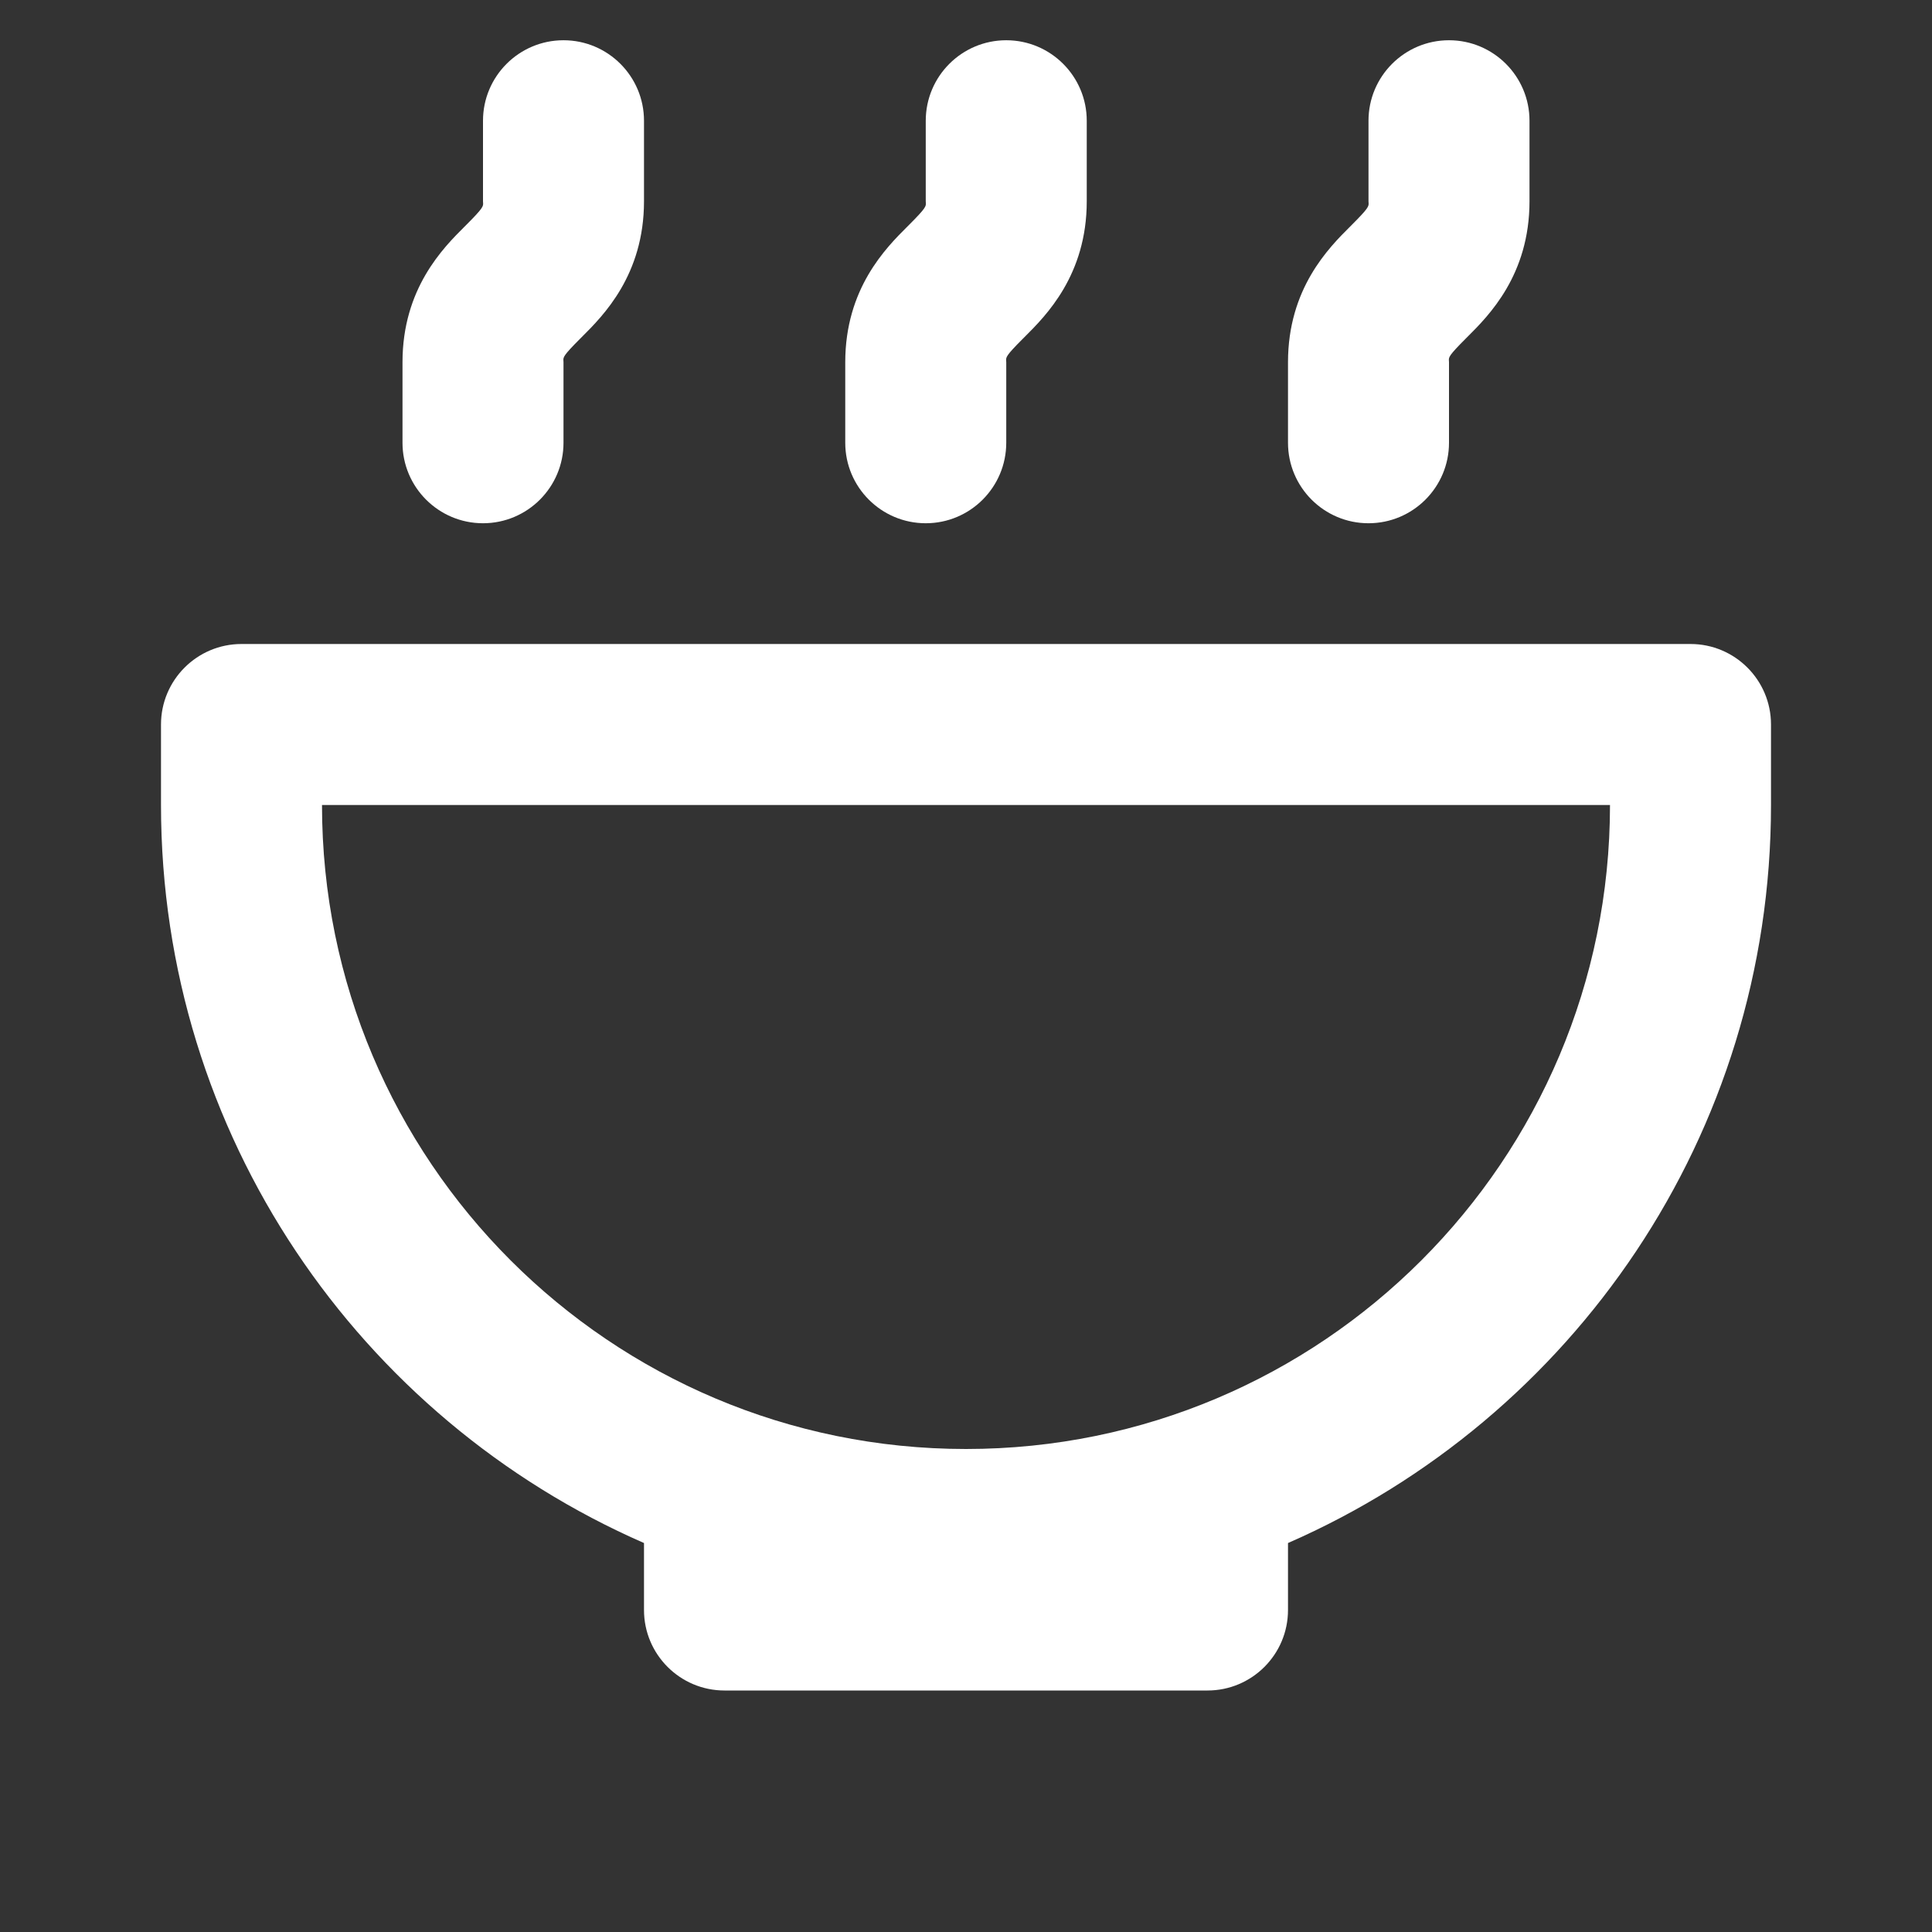 <svg xmlns="http://www.w3.org/2000/svg" viewBox="0 0 24 24" fill="rgba(255,255,255,1)"><rect x="0" y="0" width="24" height="24" fill="#333333" stroke="none"/><path d="M8 1.5C8 0.948 7.552 0.5 7 0.5C6.448 0.5 6 0.948 6 1.5V2.5C6 2.507 6 2.513 6.001 2.518C6.004 2.562 6.005 2.581 5.793 2.793L5.773 2.813C5.506 3.079 5 3.584 5 4.5V5.5C5 6.052 5.448 6.5 6 6.5C6.552 6.5 7 6.052 7 5.5V4.5C7 4.493 7 4.487 6.999 4.482C6.996 4.438 6.995 4.419 7.207 4.207L7.227 4.187C7.494 3.921 8 3.416 8 2.5V1.5ZM19 1.5C19 0.948 18.552 0.5 18 0.5C17.448 0.5 17 0.948 17 1.5V2.5C17 2.507 17 2.513 17.001 2.518C17.004 2.562 17.005 2.581 16.793 2.793L16.773 2.813C16.506 3.079 16 3.584 16 4.5V5.5C16 6.052 16.448 6.5 17 6.5C17.552 6.5 18 6.052 18 5.5V4.5C18 4.493 18 4.487 17.999 4.482C17.996 4.438 17.995 4.419 18.207 4.207L18.227 4.187C18.494 3.921 19 3.416 19 2.5V1.5ZM12.5 0.5C13.052 0.5 13.5 0.948 13.5 1.5V2.5C13.5 3.416 12.994 3.921 12.727 4.187L12.707 4.207C12.495 4.419 12.496 4.438 12.499 4.482C12.5 4.487 12.5 4.493 12.5 4.5V5.5C12.5 6.052 12.052 6.5 11.5 6.5C10.948 6.5 10.5 6.052 10.5 5.5V4.5C10.5 3.584 11.006 3.079 11.273 2.813L11.293 2.793C11.505 2.581 11.504 2.562 11.501 2.518C11.5 2.513 11.5 2.507 11.5 2.5V1.5C11.5 0.948 11.948 0.5 12.5 0.5ZM4 10H20C20 14.418 16.418 18 12 18C7.582 18 4 14.418 4 10ZM3 8C2.448 8 2 8.448 2 9V10C2 14.101 4.468 17.625 8 19.168V20C8 20.552 8.448 21 9 21H15C15.552 21 16 20.552 16 20V19.168C19.532 17.625 22 14.101 22 10V9C22 8.448 21.552 8 21 8H3Z"></path></svg>